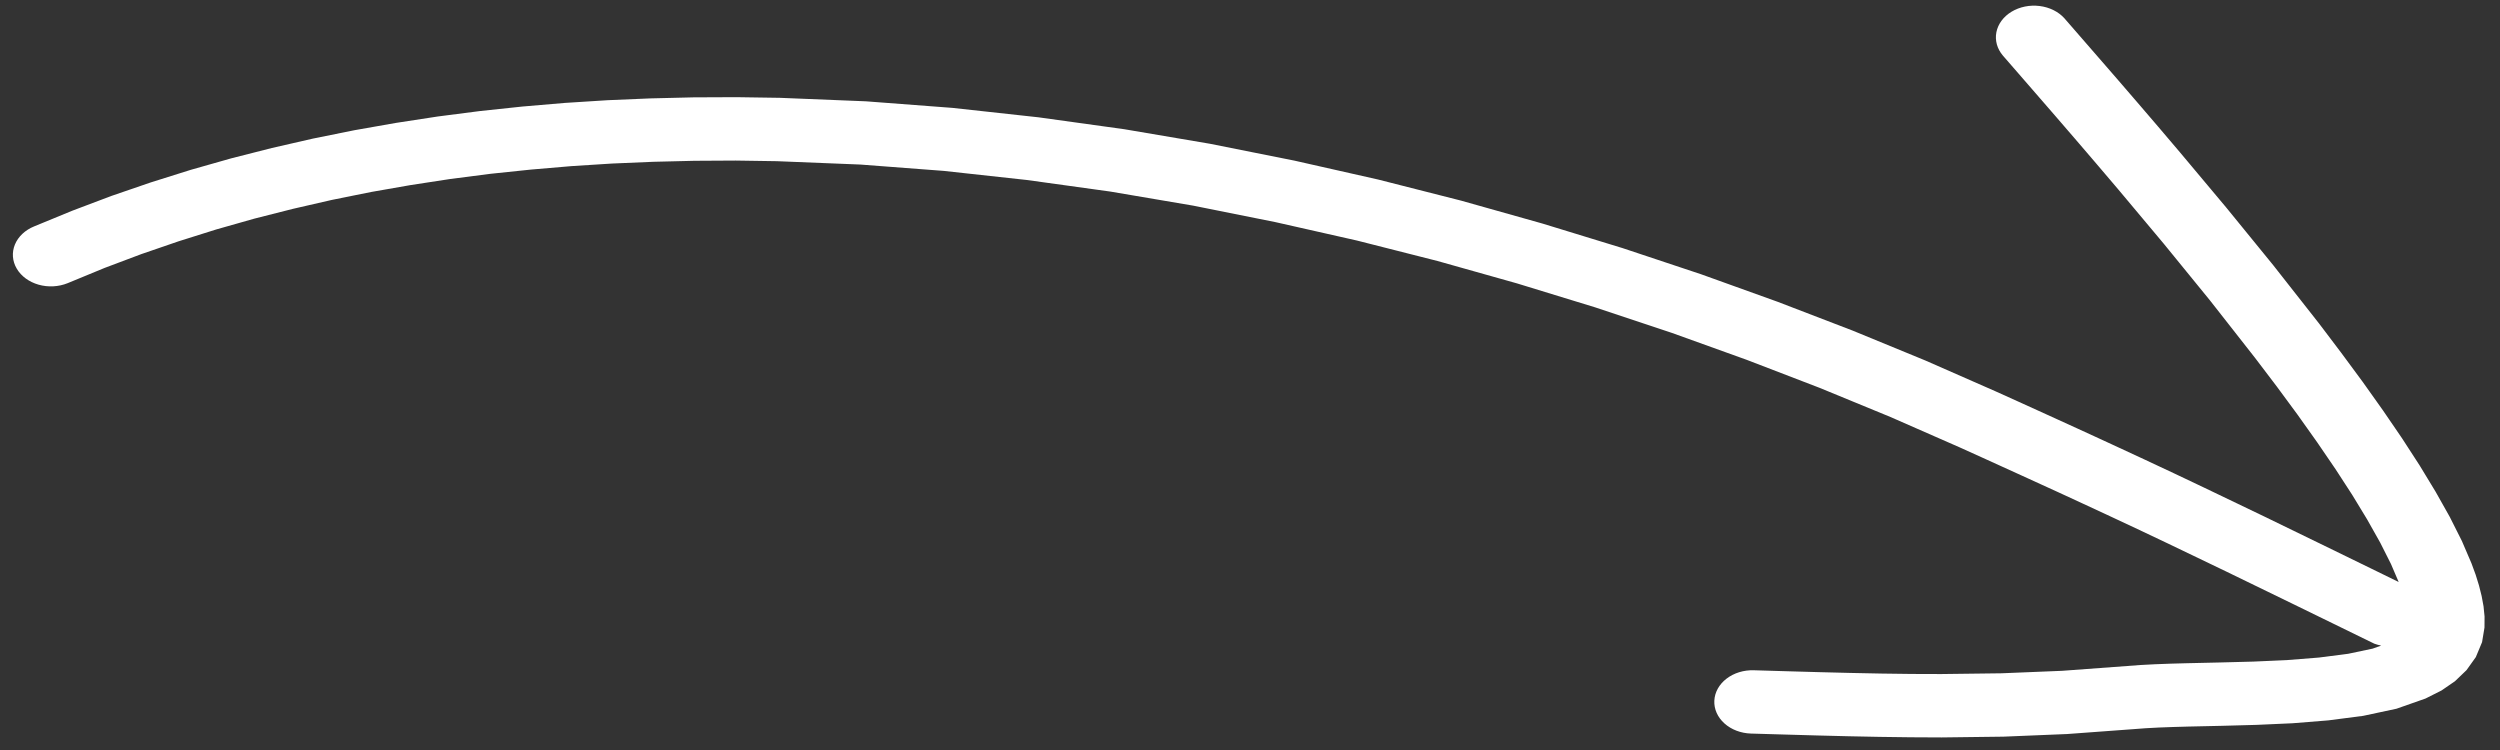 <svg width="160" height="48" viewBox="0 0 160 48" fill="none" xmlns="http://www.w3.org/2000/svg">
<rect x="0" y="0" width="160" height="48" fill="#333333" stroke="none"/>
<path d="M132.126 1.176L133.134 2.335L134.252 3.621L135.47 5.023L136.762 6.521L138.124 8.109L139.544 9.78L142.479 13.282L145.478 16.961L148.415 20.698L149.839 22.58L151.208 24.434L152.505 26.258L153.727 28.045L154.855 29.785L155.874 31.463L156.783 33.078L157.56 34.622L158.174 36.052L158.443 36.785L158.656 37.473L158.824 38.142L158.946 38.801L159.012 39.458L159.007 40.164L158.852 41.098L158.452 42.056L157.857 42.889L157.116 43.6L156.255 44.192L155.233 44.706L153.378 45.358L151.24 45.815L149.005 46.105L146.715 46.289L144.41 46.392L142.175 46.453L141.091 46.477L140.058 46.5L139.079 46.528L138.161 46.562L137.323 46.607L136.532 46.666L132.299 46.978L128.222 47.146L124.27 47.196L122.282 47.186L120.301 47.16L118.3 47.12L116.271 47.069L114.196 47.01L112.062 46.948C111.415 46.928 110.805 46.695 110.365 46.3C109.925 45.906 109.692 45.383 109.717 44.846C109.741 44.308 110.021 43.801 110.496 43.436C110.97 43.07 111.6 42.876 112.247 42.897L114.378 42.96L116.439 43.018L118.444 43.068L120.41 43.108L122.342 43.133L124.24 43.139L128.078 43.091L131.975 42.932L136.115 42.626L136.967 42.562L137.916 42.512L138.902 42.475L139.923 42.447L140.973 42.423L142.039 42.399L144.213 42.342L146.365 42.246L148.414 42.083L150.284 41.842L151.85 41.512L152.396 41.317C152.244 41.288 152.095 41.247 151.952 41.194L149.338 39.917L146.724 38.641L142.466 36.571L138.662 34.744L136.792 33.857L134.861 32.953L132.805 32L131.722 31.5L130.583 30.98L129.386 30.433L128.128 29.86L126.798 29.255L125.402 28.624L120.993 26.689L116.455 24.822L111.778 23.025L106.987 21.301L102.085 19.669L97.08 18.135L91.998 16.703L86.842 15.394L81.623 14.215L76.358 13.16L71.06 12.26L65.733 11.521L60.397 10.937L55.064 10.531L49.718 10.316L47.089 10.276L44.446 10.291L41.81 10.355L39.181 10.466L36.571 10.632L33.971 10.854L31.388 11.124L28.822 11.455L26.274 11.846L23.742 12.289L21.236 12.795L18.748 13.366L16.282 13.992L13.846 14.683L11.434 15.442L9.047 16.262L6.693 17.148L4.331 18.122C3.751 18.358 3.082 18.393 2.471 18.22C1.86 18.046 1.357 17.678 1.073 17.196C0.788 16.715 0.746 16.159 0.954 15.651C1.163 15.143 1.606 14.725 2.186 14.489L4.623 13.487L7.129 12.54L9.66 11.671L12.215 10.868L14.799 10.134L17.404 9.471L20.029 8.87L22.677 8.335L25.341 7.866L28.021 7.455L30.72 7.107L33.429 6.819L36.15 6.587L38.888 6.413L41.629 6.297L44.377 6.231L47.134 6.219L49.916 6.261L55.419 6.484L60.95 6.904L66.465 7.508L71.961 8.271L77.426 9.199L82.842 10.28L88.204 11.491L93.501 12.838L98.712 14.306L103.839 15.877L108.866 17.551L113.773 19.316L118.564 21.156L123.217 23.069L127.696 25.036L129.135 25.686L130.472 26.293L131.737 26.869L132.94 27.418L134.084 27.943L135.178 28.448L137.247 29.407L139.198 30.322L141.093 31.222L144.916 33.057L149.186 35.134L151.803 36.411L153.515 37.248L153.022 36.096L152.333 34.729L151.497 33.244L150.541 31.67L149.468 30.018L148.294 28.299L147.038 26.532L145.708 24.728L144.325 22.907L141.431 19.217L138.473 15.589L135.562 12.115L134.159 10.466L132.807 8.889L131.522 7.4L130.31 6.003L129.194 4.718L128.186 3.559C127.815 3.124 127.665 2.585 127.769 2.059C127.873 1.534 128.221 1.063 128.74 0.749C129.259 0.436 129.905 0.305 130.539 0.385C131.173 0.464 131.744 0.749 132.127 1.176" fill="white"/>
</svg>
